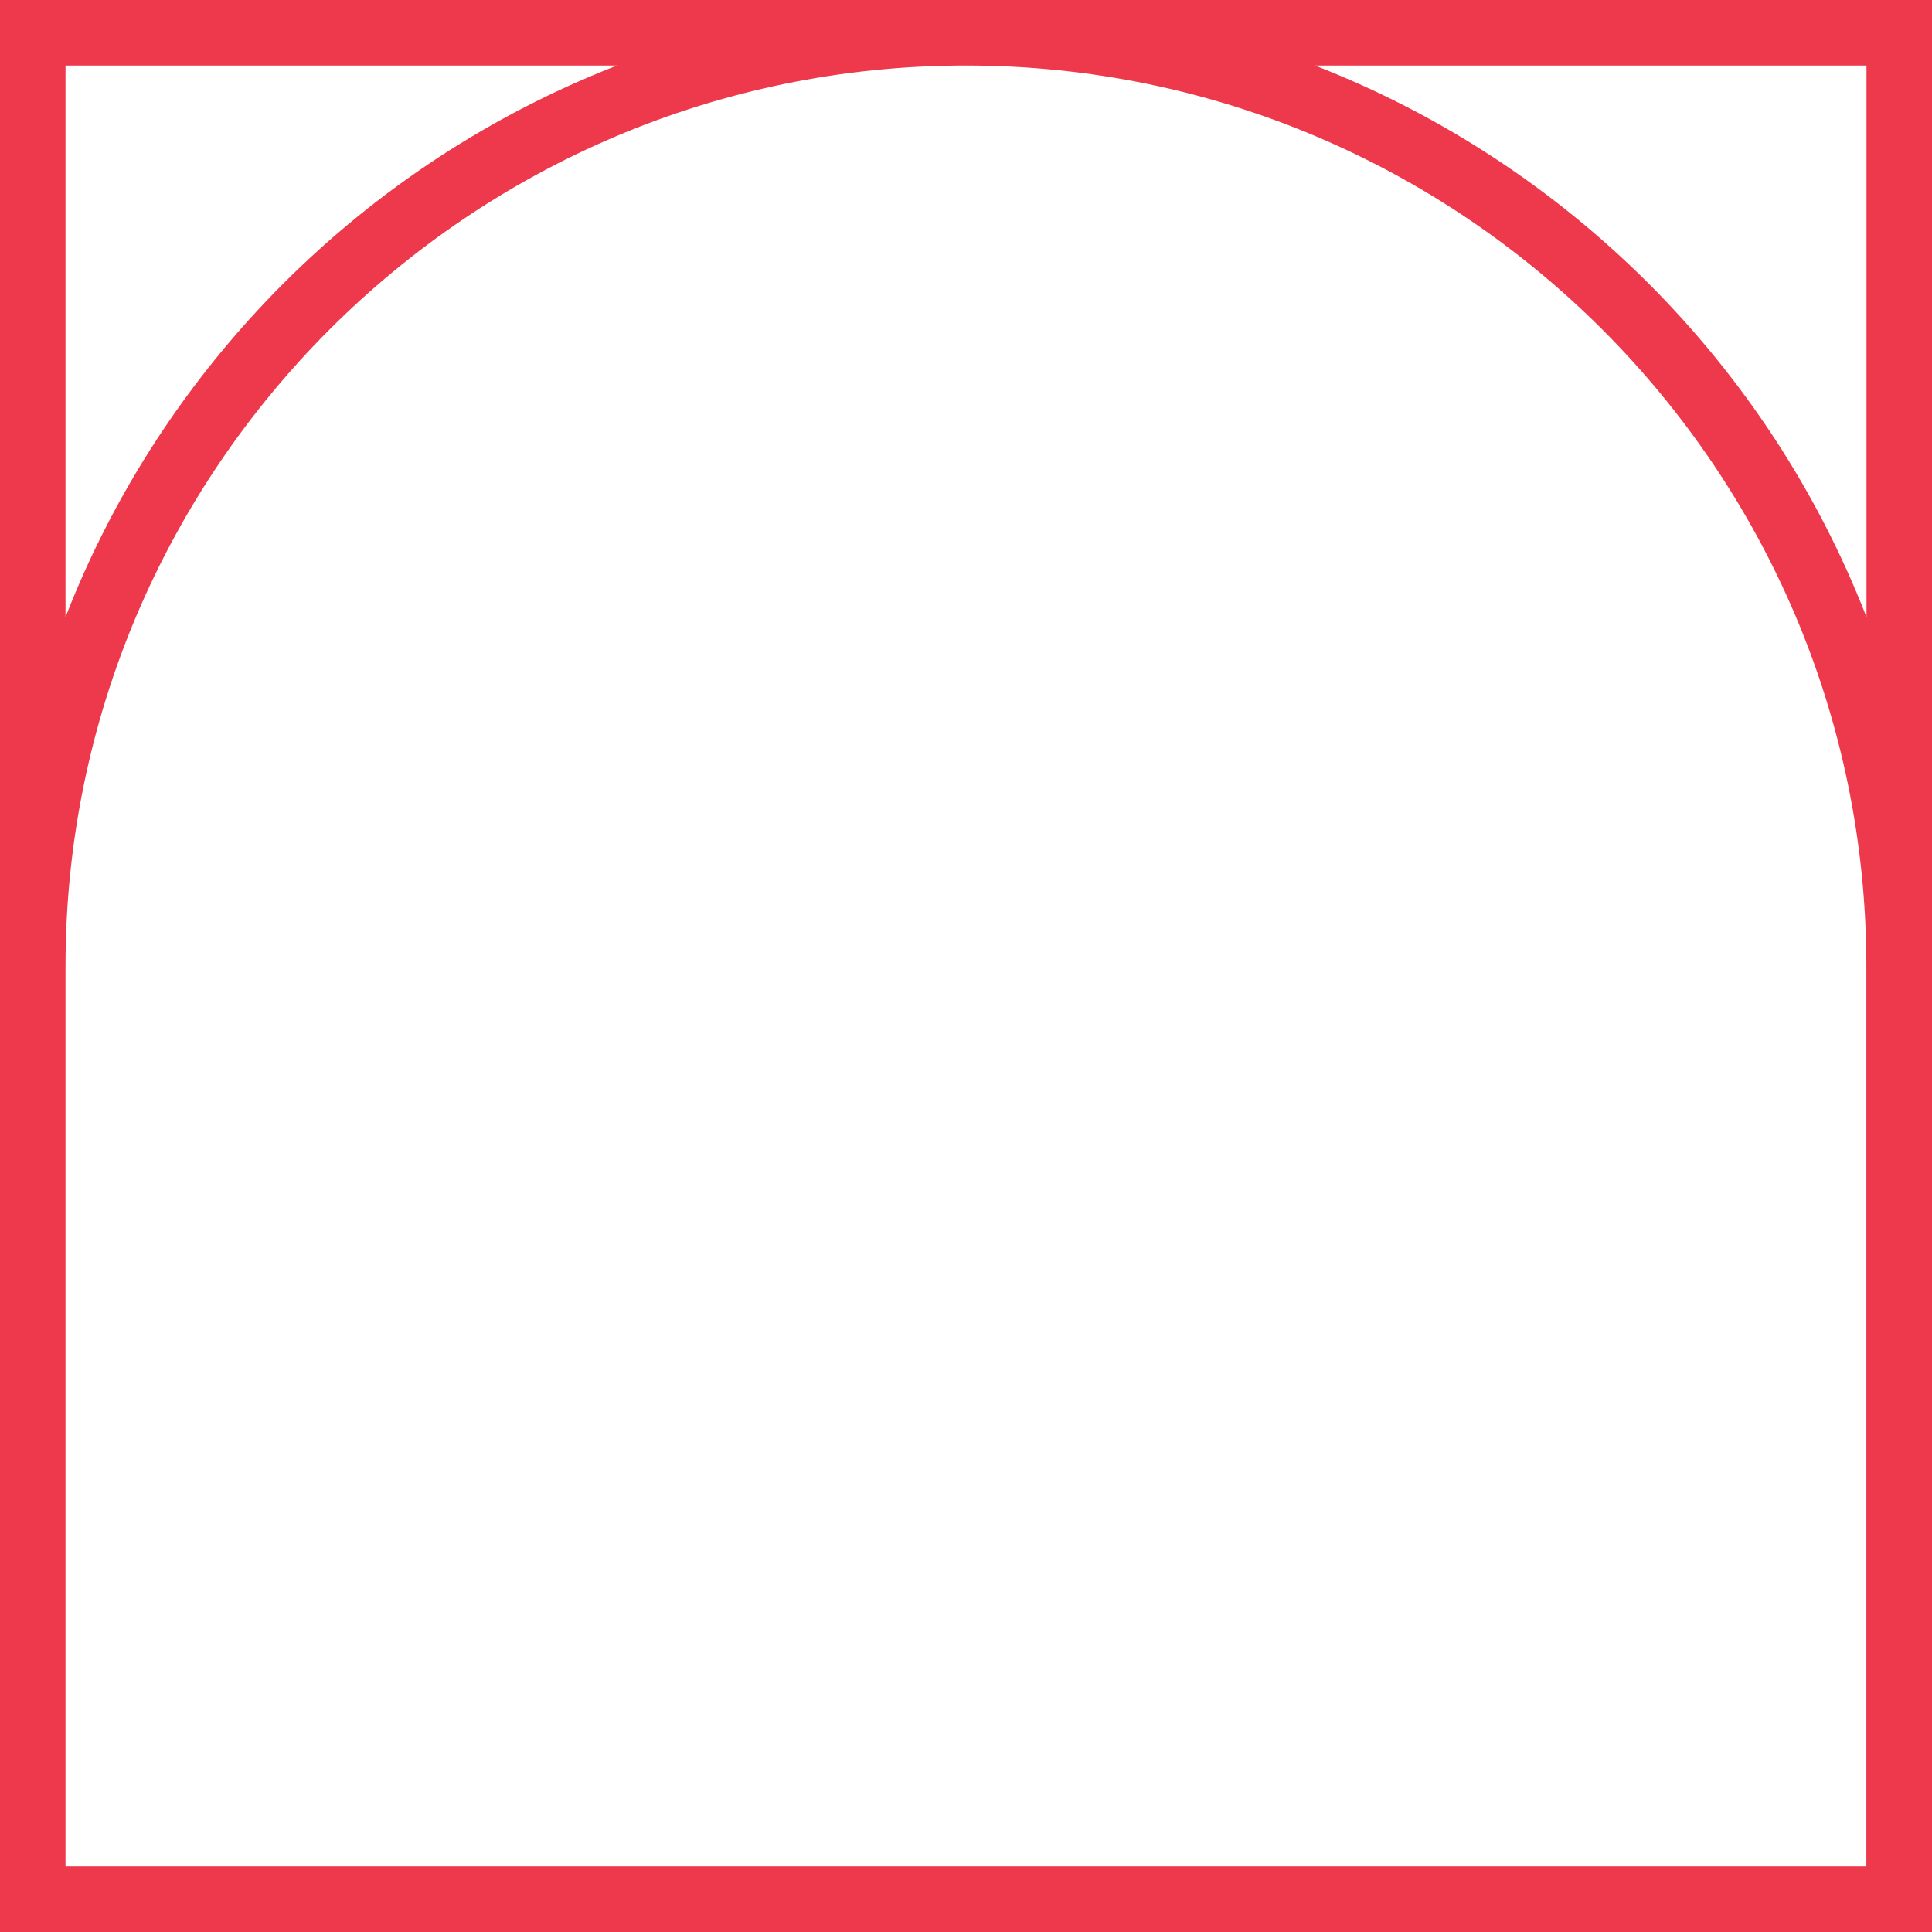 <svg width="195" height="195" viewBox="0 0 195 195" fill="none" xmlns="http://www.w3.org/2000/svg">
<g clip-path="url(#clip0_2461_659)">
<path d="M0 0V195H195V0H0ZM6.612 6.612H62.281C36.813 16.516 16.516 36.813 6.612 62.281V6.612ZM188.388 188.388H6.612V97.507C6.612 47.378 47.378 6.612 97.493 6.612C147.609 6.612 188.375 47.378 188.375 97.493V188.375L188.388 188.388ZM132.72 6.612H188.388V62.281C178.484 36.813 158.187 16.516 132.72 6.612Z" fill="#EE384B"/>
</g>
<defs>
<clipPath id="clip0_2461_659">
<rect width="195" height="195" fill="white"/>
</clipPath>
</defs>
</svg>
